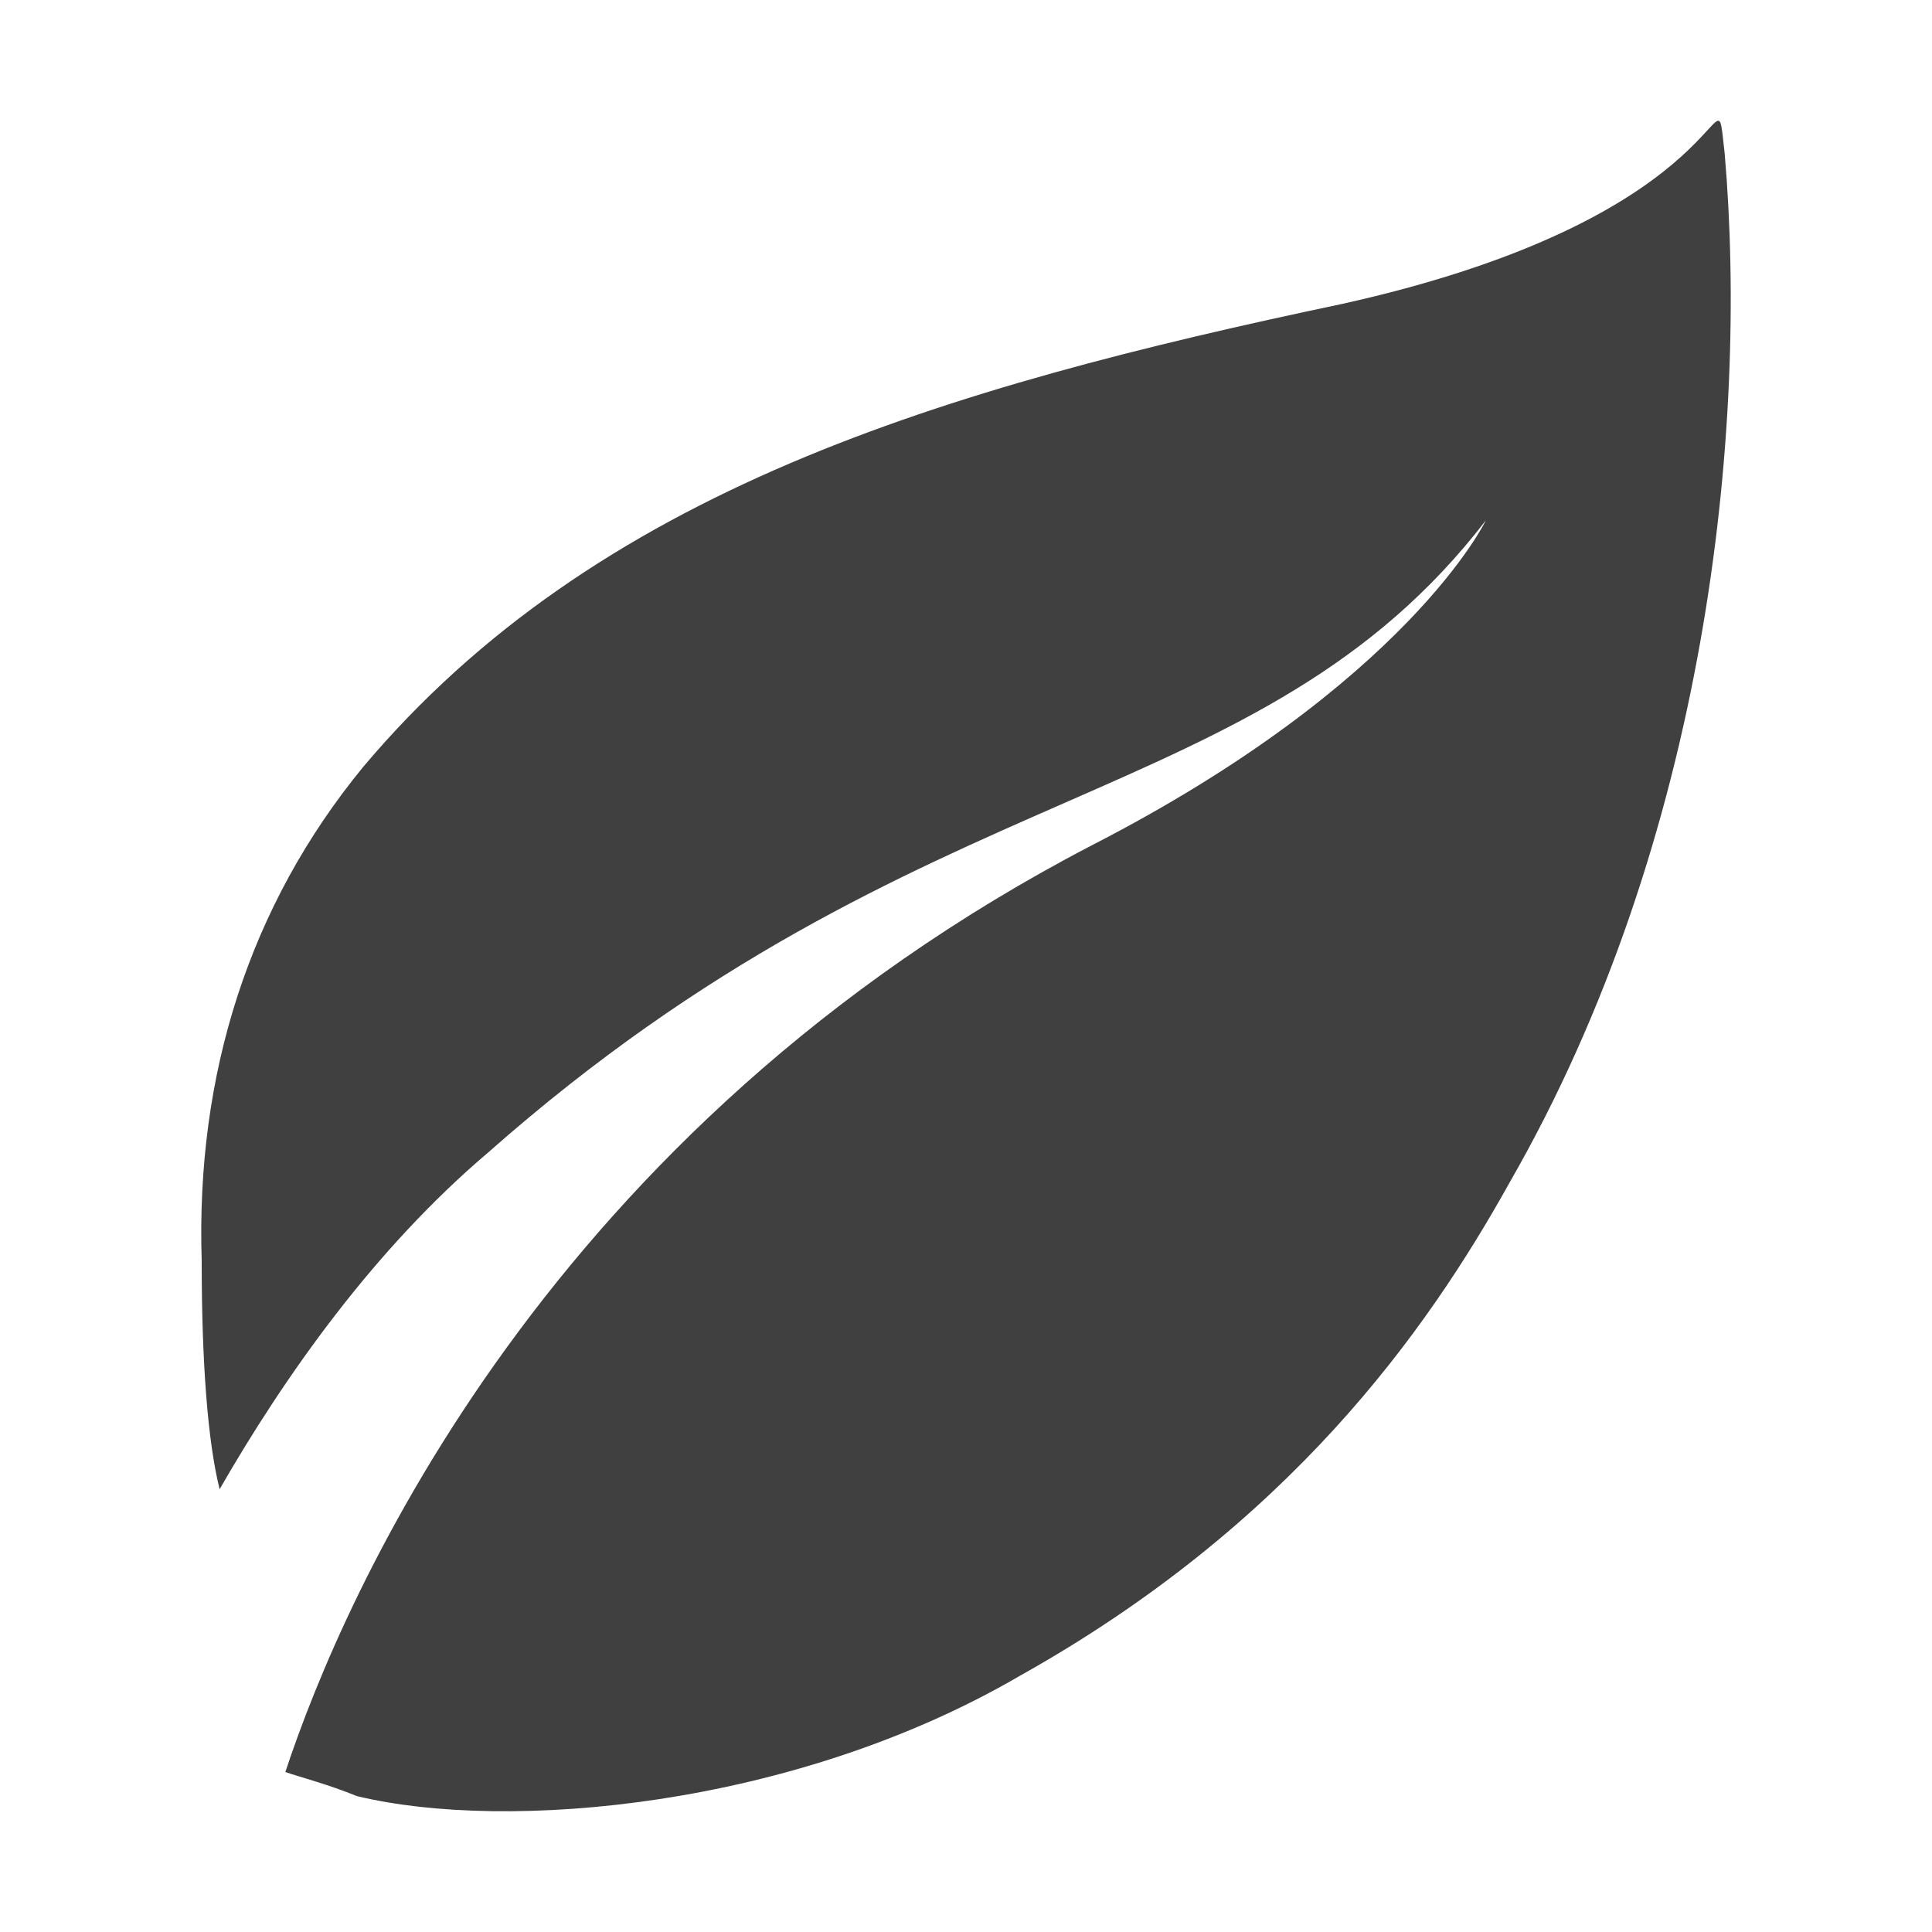 <?xml version="1.0" encoding="UTF-8"?>
<svg width="48px" height="48px" viewBox="0 0 48 48" version="1.1" xmlns="http://www.w3.org/2000/svg" xmlns:xlink="http://www.w3.org/1999/xlink">
    <title>icon_2</title>
    <g id="icon_2" stroke="none" stroke-width="1" fill="none" fill-rule="evenodd">
        <path d="M42.849,3.812 C42.553,1.27 43.443,5.307 33.353,7.549 C23.411,9.642 14.805,12.184 9.018,19.06 C6.198,22.499 4.863,26.685 5.011,31.319 C5.011,33.86 5.16,35.804 5.456,37 C7.089,34.159 9.314,31.02 12.134,28.628 C22.966,19.06 31.275,20.256 36.914,12.931 C36.914,12.931 34.985,16.967 27.121,21.004 C13.618,28.03 8.572,39.541 7.089,44.026 C7.534,44.175 8.127,44.325 8.869,44.624 C12.579,45.521 19.701,44.923 25.34,41.634 C32.017,37.897 35.43,33.113 37.508,29.375 C42.404,20.854 43.443,10.689 42.849,3.812 Z" id="路径" fill="#404040" fill-rule="nonzero"></path>
    </g>
</svg>